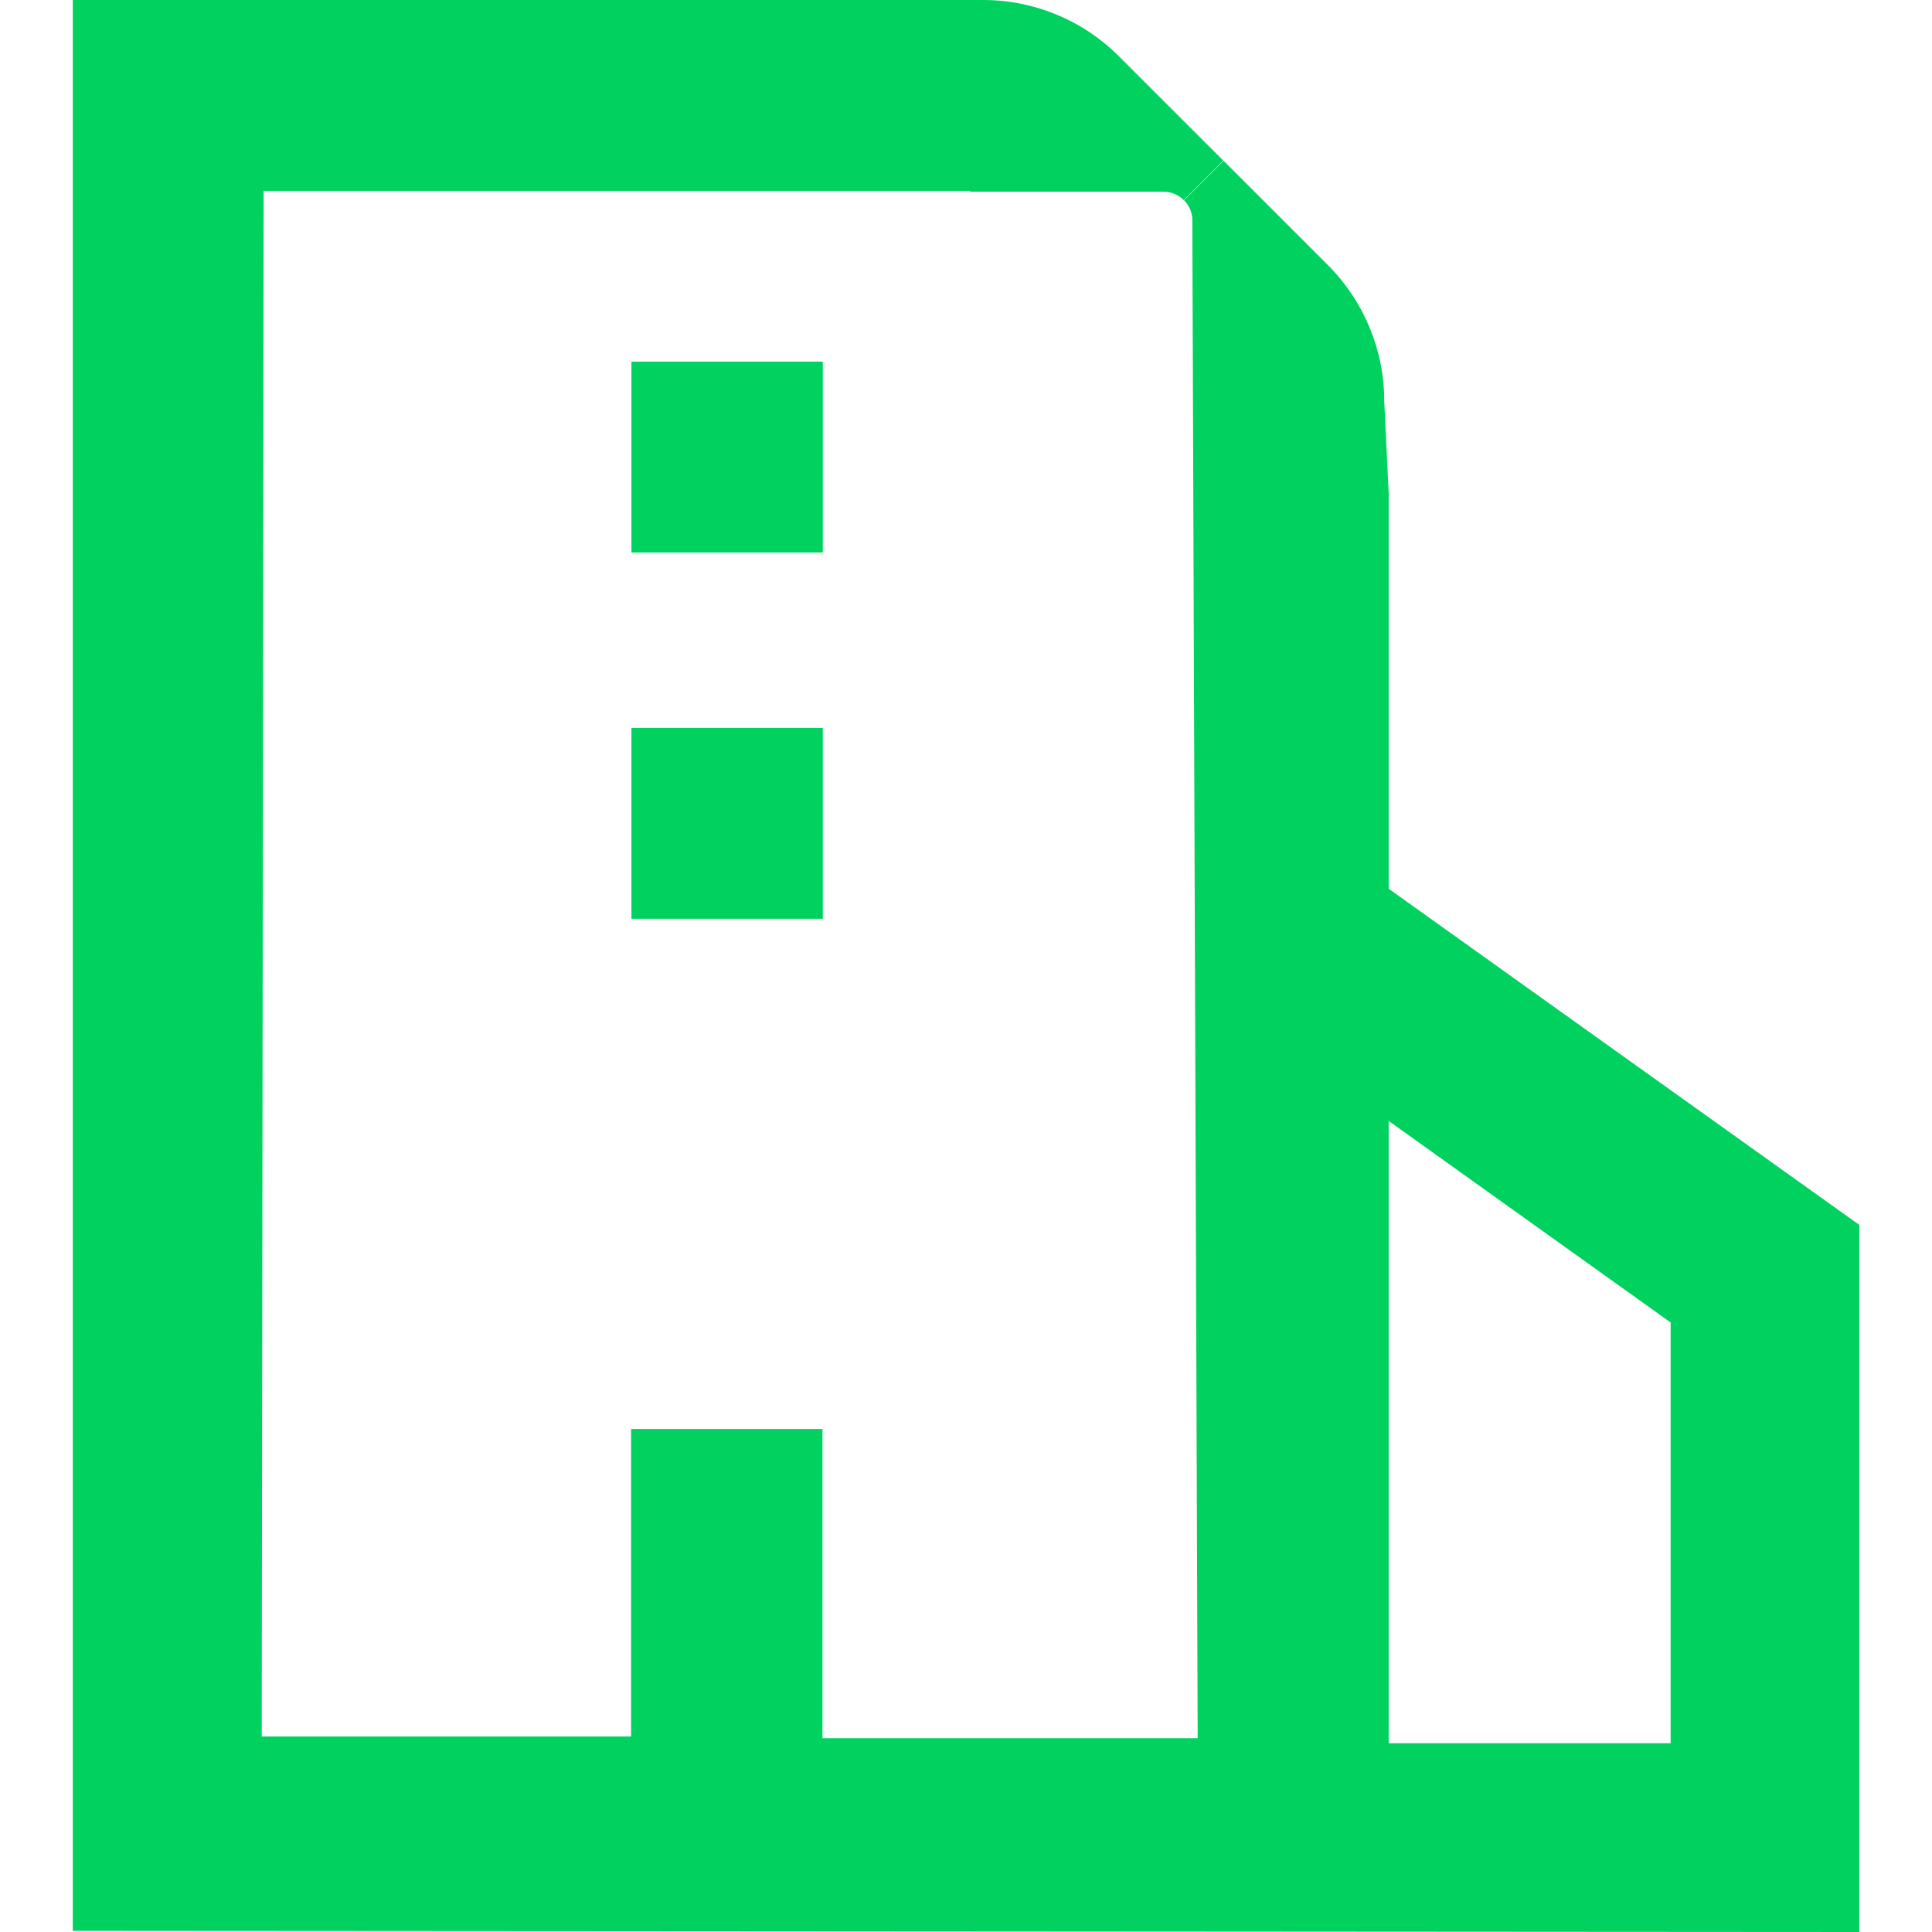 <svg width="60" height="60" viewBox="0 0 60 60" fill="none" xmlns="http://www.w3.org/2000/svg">
<path fill-rule="evenodd" clip-rule="evenodd" d="M43.127 15.323V27.599L43.117 27.594L57.741 38.04V60L2.26 59.963V0H30.536C32.115 0 33.631 0.63 34.746 1.745L37.99 4.988L36.763 6.216C36.602 6.056 36.384 5.954 36.138 5.954H30.125V5.927H8.187L8.128 53.928H19.599V44.379H25.543V53.982H37.195L37.029 6.845C37.029 6.6 36.933 6.381 36.773 6.221L38 4.994L41.244 8.238C42.359 9.358 42.989 10.873 42.989 12.452L43.127 15.323ZM43.127 54.137H51.883V41.071L43.127 34.812V54.137Z" fill="#00D15F"/>
<path d="M25.553 11.231H19.61V17.158H25.553V11.231Z" fill="#00D15F"/>
<path d="M25.553 22.605H19.61V28.533H25.553V22.605Z" fill="#00D15F"/>
</svg>
